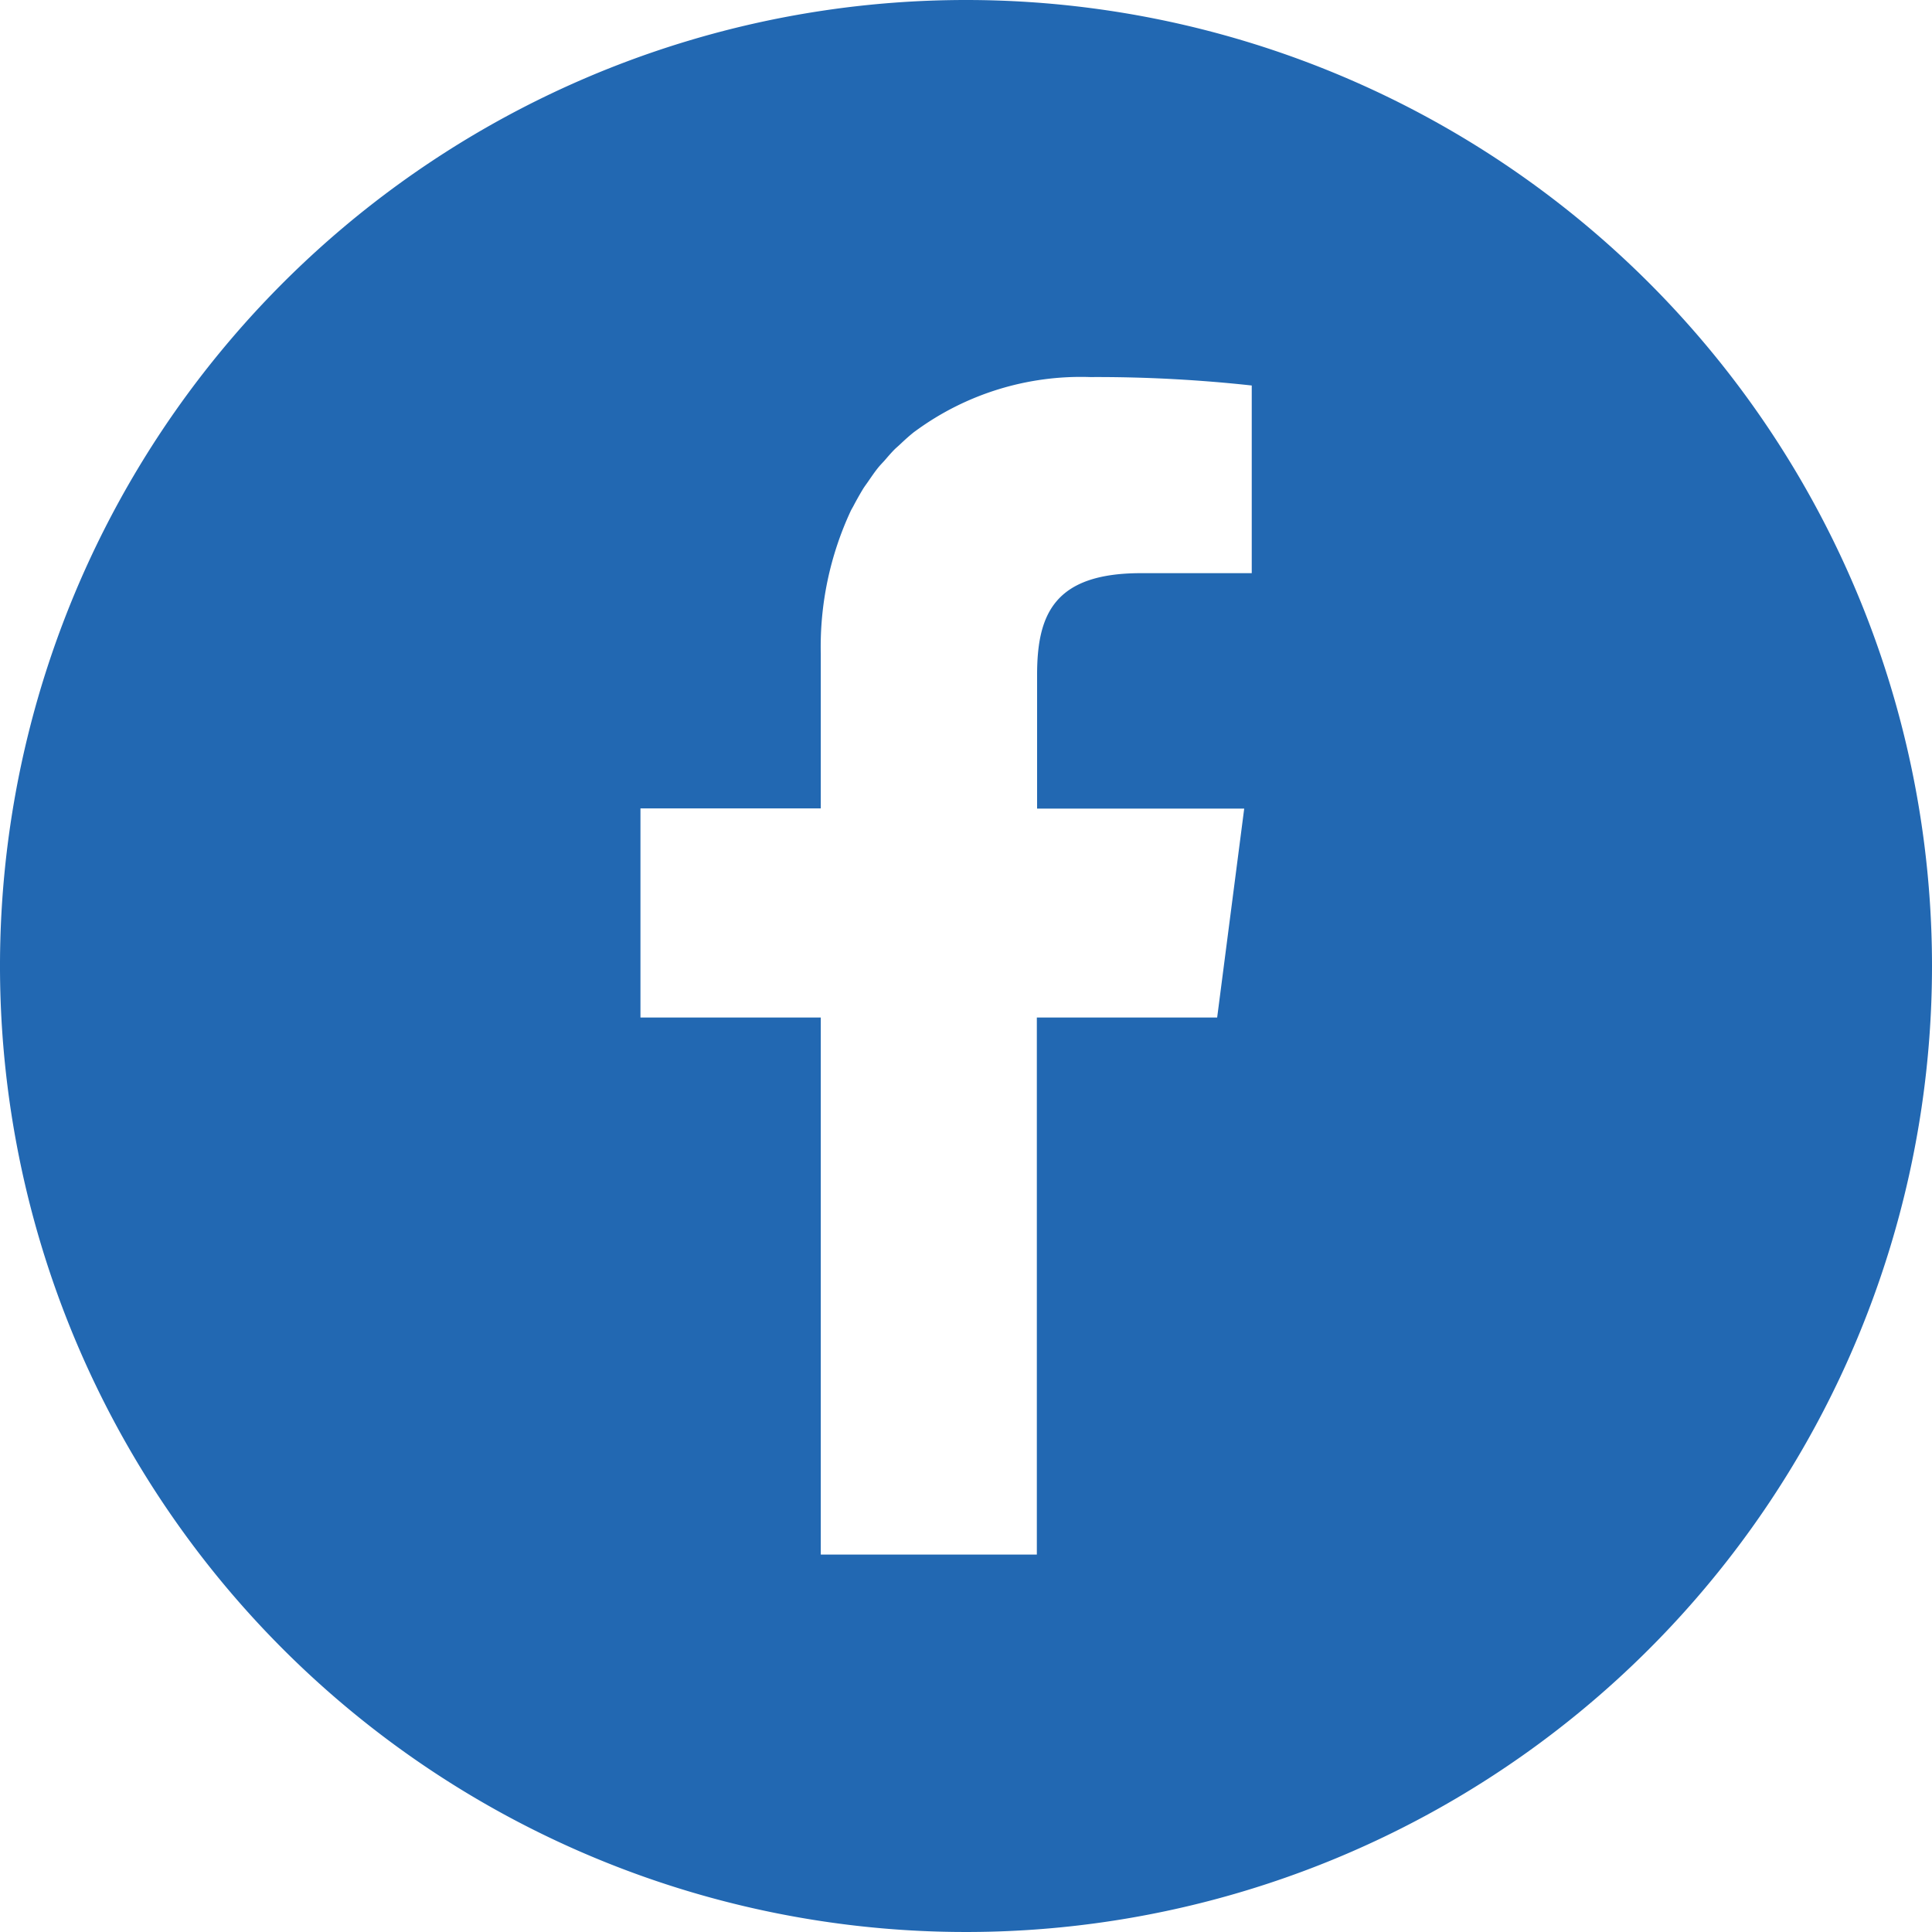 <svg id="グループ_3984" data-name="グループ 3984" xmlns="http://www.w3.org/2000/svg" width="30" height="30" viewBox="0 0 30 30">
  <path id="パス_7029" data-name="パス 7029" d="M15,0A15,15,0,1,0,30,15,15,15,0,0,0,15,0ZM12.745,24.141v-8.33h0V15.8h-2.8V12.553h2.8v-2.4a5,5,0,0,1,.466-2.221c.012-.025.027-.049.04-.073.048-.092.1-.184.152-.27.026-.041.056-.08.083-.12.047-.068.093-.136.144-.2.031-.039.065-.074.1-.112.054-.062.107-.125.165-.183.026-.025.054-.048.08-.073.071-.067.143-.133.219-.193l.028-.02a4.344,4.344,0,0,1,2.707-.833,22.168,22.168,0,0,1,2.508.131V8.9h-1.72c-1.35,0-1.613.642-1.613,1.58v2.067h0v.009h3.216L18.9,15.8H16.1v8.339H12.745Z" fill="#2268b2"/>
</svg>
